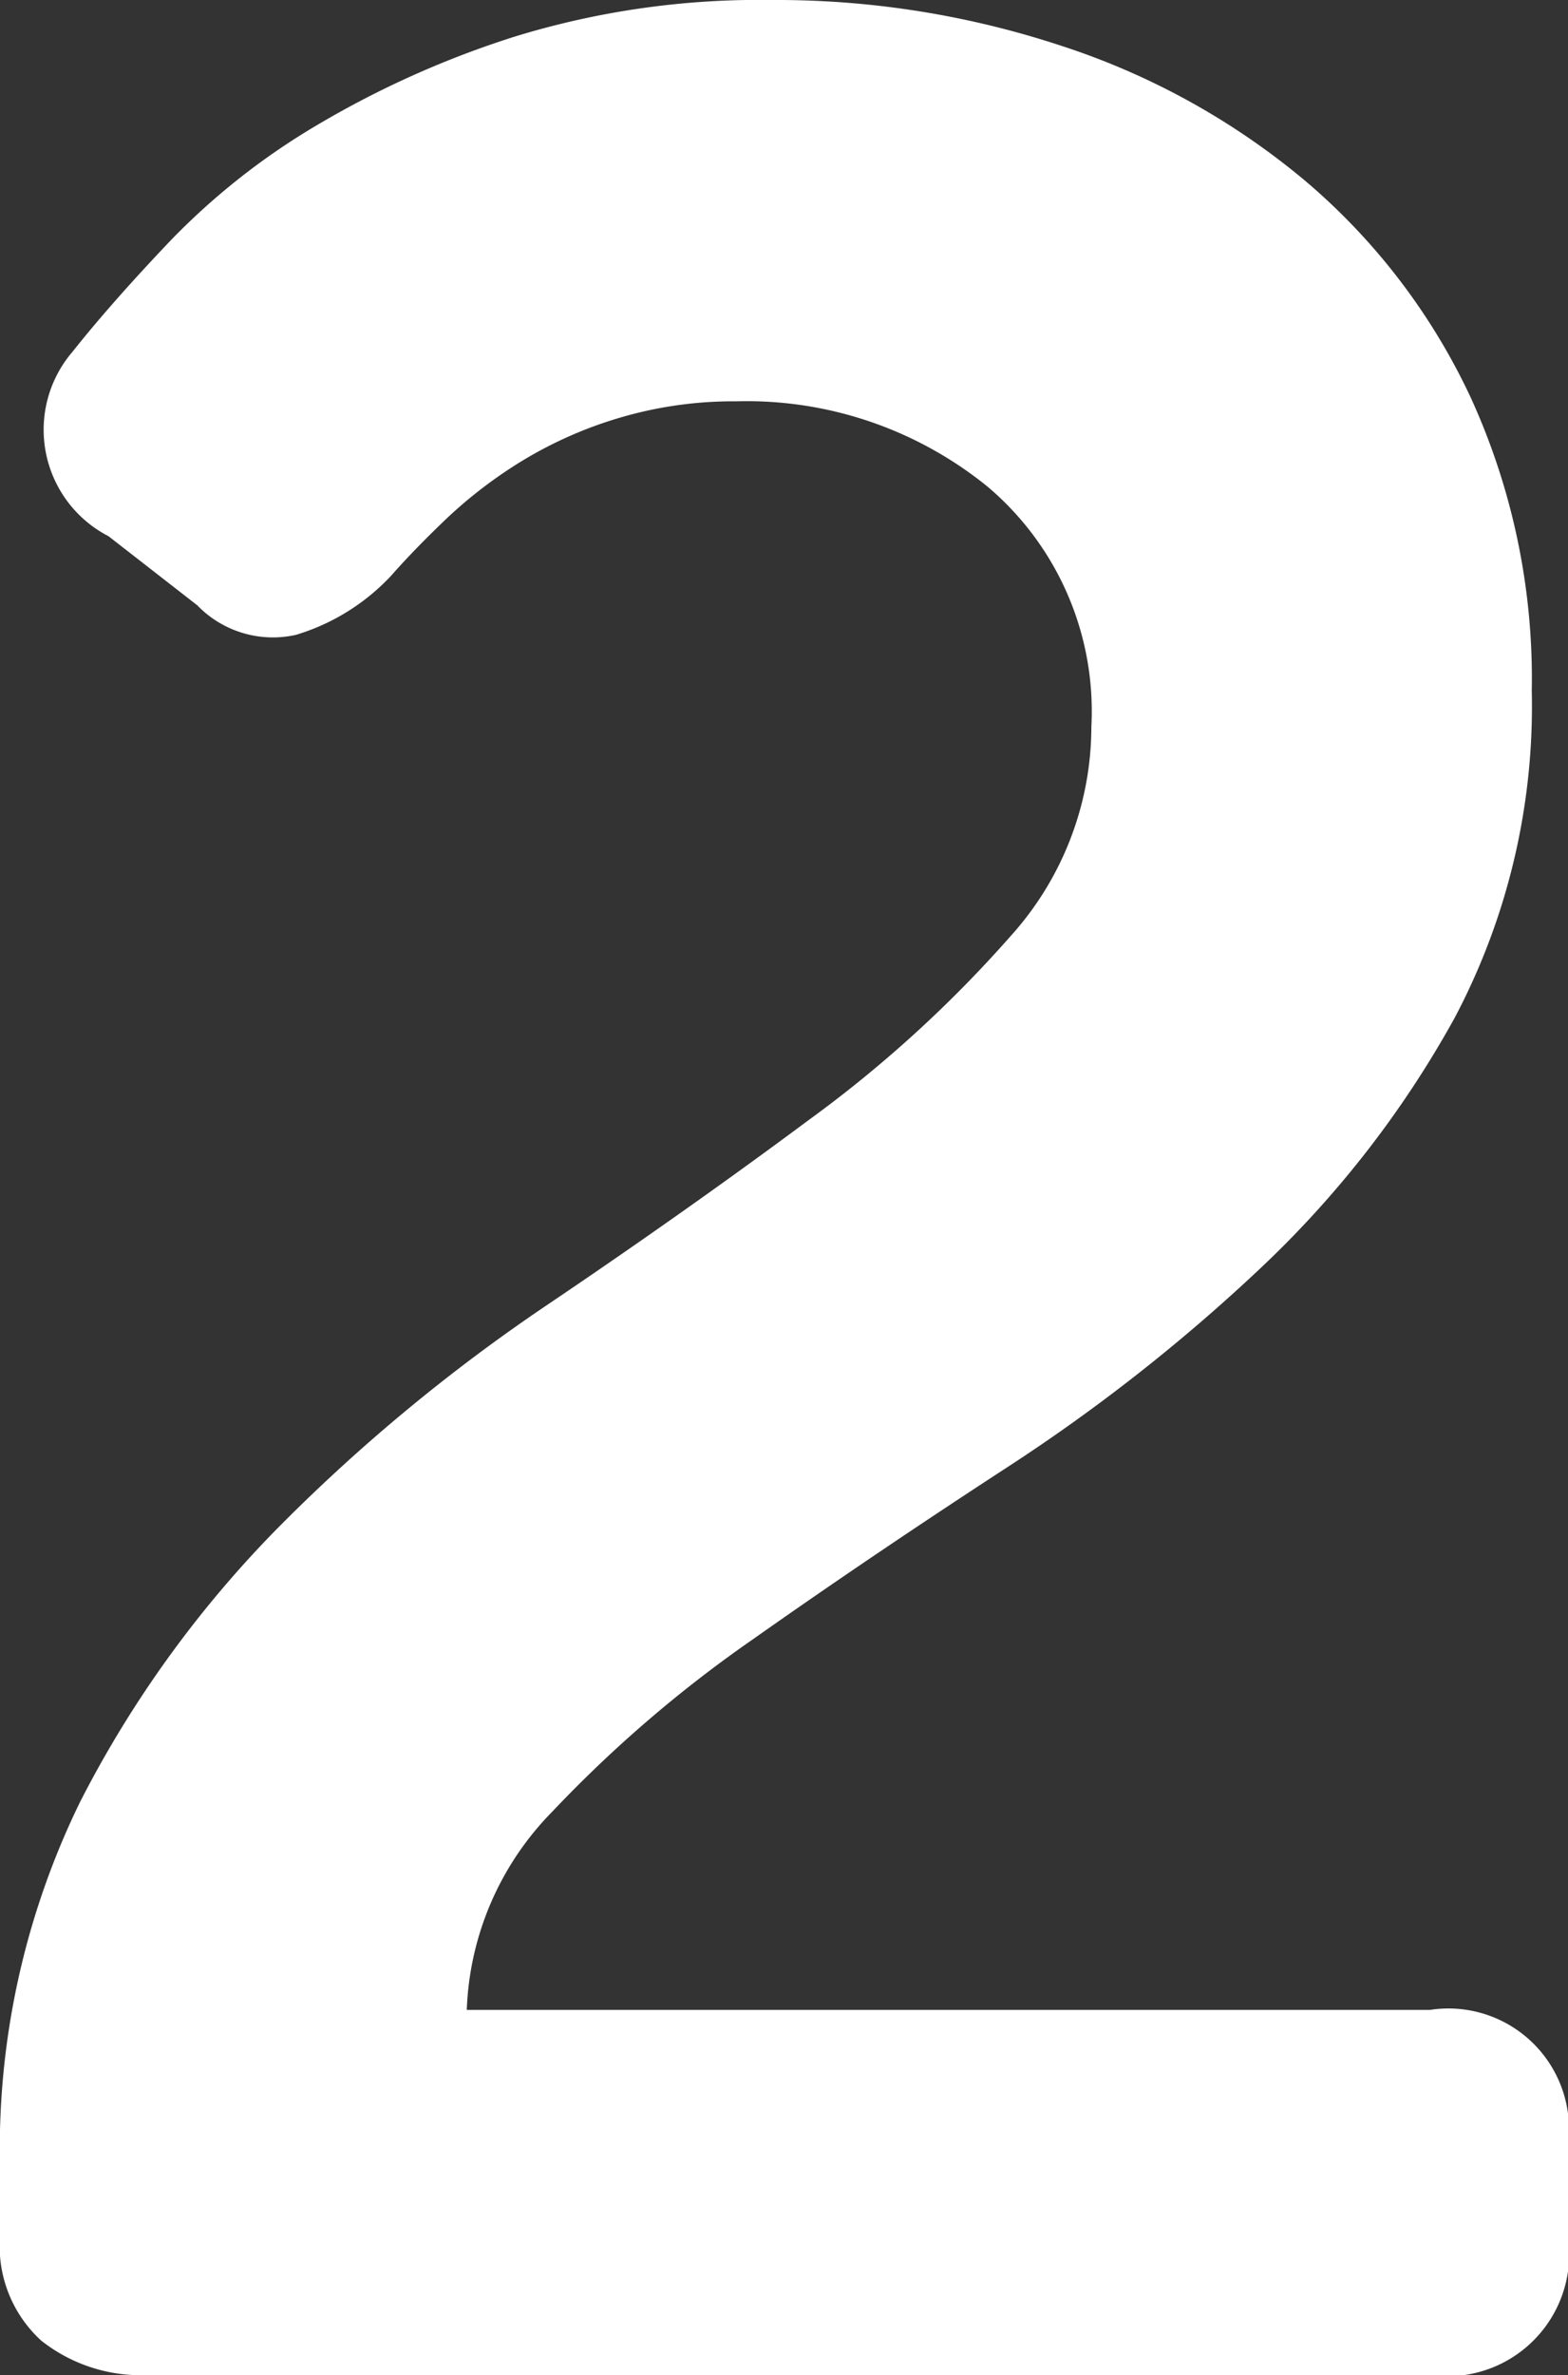 <svg xmlns="http://www.w3.org/2000/svg" width="20.034" height="30.324" viewBox="0 0 20.034 30.324">
  <rect x="0" y="0" width="20.034" height="30.324" fill="#333333" stroke="none"/>
  <path id="_2" data-name="2" d="M1.806-2.646A10.085,10.085,0,0,1,2.835-7.329a14.17,14.17,0,0,1,2.583-3.549,22.664,22.664,0,0,1,3.36-2.772q1.806-1.218,3.36-2.373a15.875,15.875,0,0,0,2.583-2.352,3.992,3.992,0,0,0,1.029-2.667,3.754,3.754,0,0,0-1.323-3.066A4.882,4.882,0,0,0,11.214-25.2a5.117,5.117,0,0,0-1.491.21,5.267,5.267,0,0,0-1.239.546,5.839,5.839,0,0,0-.966.735q-.42.4-.714.735a2.748,2.748,0,0,1-1.218.756,1.344,1.344,0,0,1-1.26-.378l-1.134-.882A1.529,1.529,0,0,1,2.73-25.83q.5-.63,1.26-1.428a8.866,8.866,0,0,1,1.869-1.47A12.117,12.117,0,0,1,8.4-29.862a10.639,10.639,0,0,1,3.276-.462,11.61,11.61,0,0,1,3.7.588,9.351,9.351,0,0,1,3.108,1.722A8.145,8.145,0,0,1,20.6-25.242a8.621,8.621,0,0,1,.777,3.738,8.5,8.5,0,0,1-.987,4.179,13.04,13.04,0,0,1-2.478,3.192,22.883,22.883,0,0,1-3.234,2.541q-1.743,1.134-3.255,2.2a16.373,16.373,0,0,0-2.562,2.2A3.8,3.8,0,0,0,7.77-4.662H20.076A1.541,1.541,0,0,1,21.84-2.94v1.176A1.559,1.559,0,0,1,20.076,0H3.7A2.05,2.05,0,0,1,2.331-.441a1.63,1.63,0,0,1-.525-1.323Z" transform="translate(-1.806 30.324)" fill="#fff"/>
</svg>
